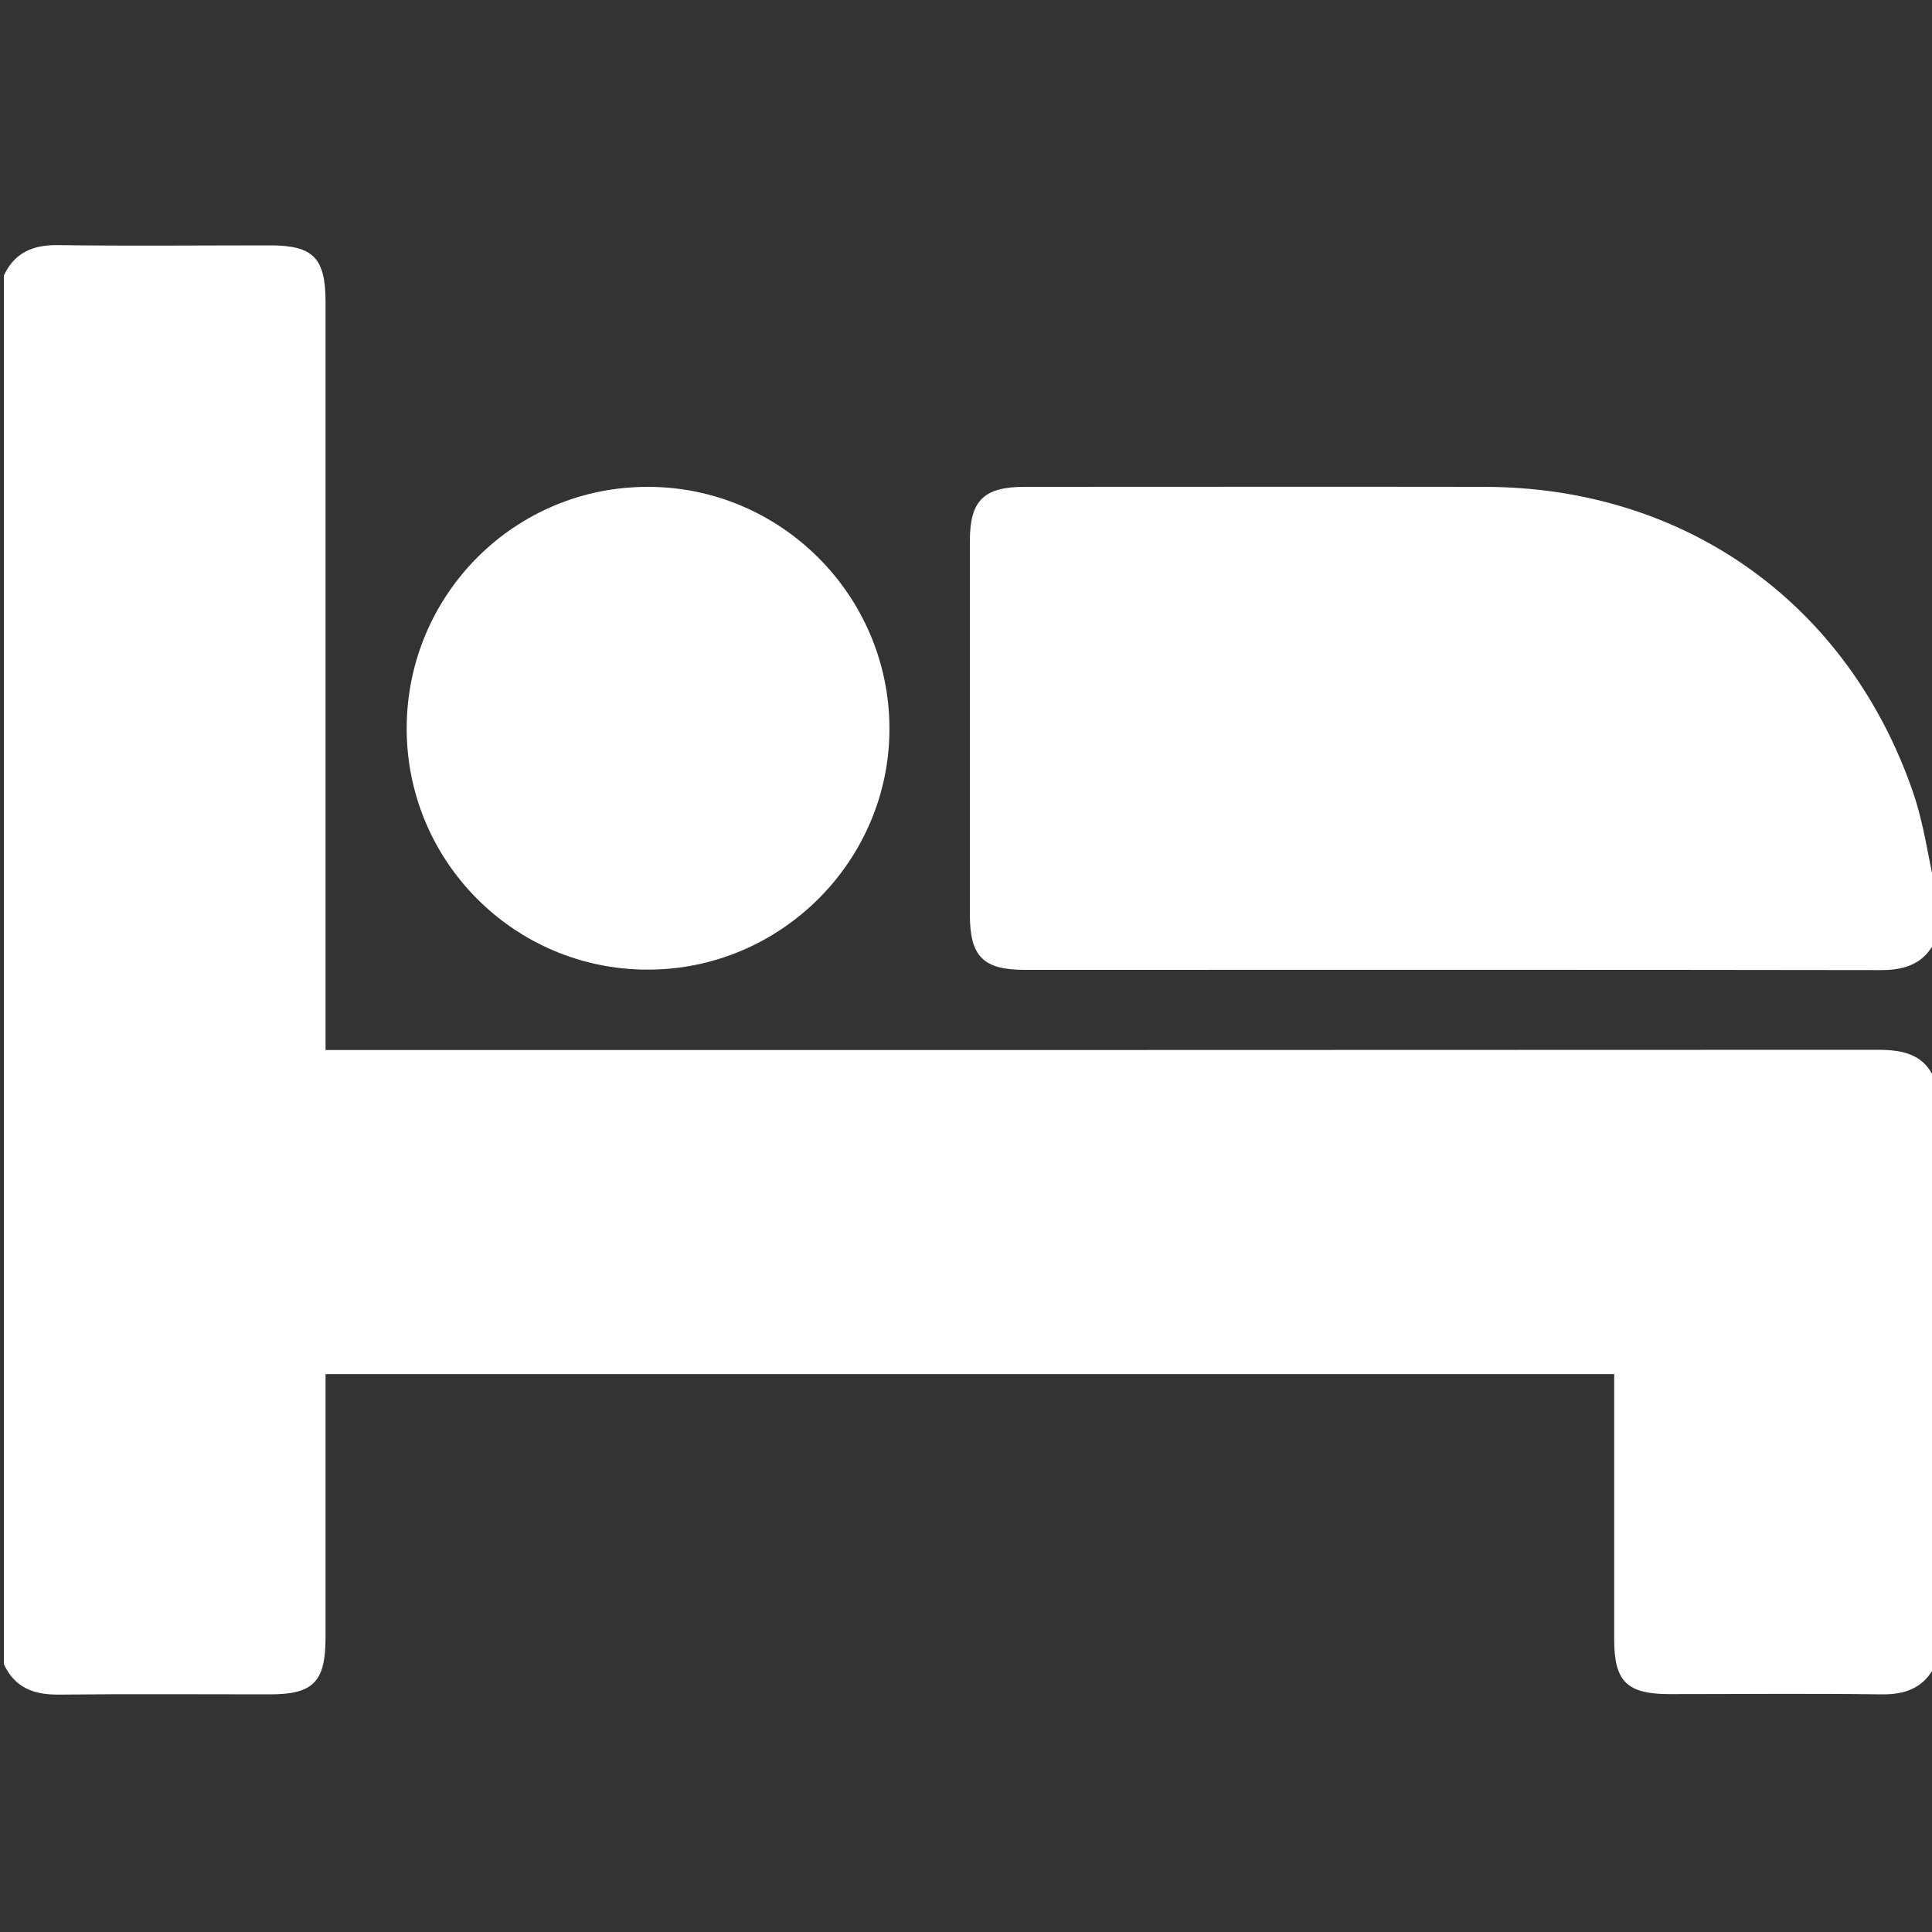 <?xml version="1.0" encoding="utf-8"?>
<!-- Generator: Adobe Illustrator 23.0.1, SVG Export Plug-In . SVG Version: 6.00 Build 0)  -->
<svg version="1.1" id="Layer_1" xmlns="http://www.w3.org/2000/svg" xmlns:xlink="http://www.w3.org/1999/xlink" x="0px" y="0px"
	 viewBox="0 0 800 800" style="enable-background:new 0 0 800 800;" xml:space="preserve">
<rect x="0" y="0" width="800" height="800" fill="#333333" stroke="none"/>
<style type="text/css">
	.st0{fill:#FFFFFF;}
</style>
<path class="st0" d="M1.6,114.1c4.5-9.7,12.3-12.8,22.7-12.6c29.1,0.4,58.3,0.1,87.5,0.1c17.9,0,23,5.2,23,23.4
	c0,99.7,0,199.4,0,299.1c0,3.3,0,6.6,0,10.7c4.6,0,8.2,0,11.7,0c210.3,0,420.6,0,631-0.1c11,0,20.1,2,24.1,13.7
	c0,80.2,0,160.4,0,240.6c-4.5,9.7-12.3,12.8-22.7,12.6c-29.1-0.4-58.3-0.1-87.5-0.1c-17.7,0-23-5.2-23-22.6c0-33.8,0-67.7,0-101.5
	c0-2.8,0-5.6,0-8.4c-178.3,0-355.7,0-533.6,0c0,3.5,0,6.3,0,9.2c0,33.3,0,66.6,0,100c0,18.2-5.1,23.4-23,23.4
	c-29.2,0-58.3-0.2-87.5,0.1c-10.4,0.1-18.2-2.9-22.7-12.6C1.6,497.4,1.6,305.7,1.6,114.1z"/>
<path class="st0" d="M801.6,389.1c-4.5,9.7-12.3,12.6-22.7,12.6c-118.2-0.2-236.3-0.1-354.5-0.1c-17.3,0-22.8-5.5-22.8-23
	c0-51.5,0-103.1,0-154.6c0-16.7,5.7-22.4,22.6-22.4c63.5,0,127-0.1,190.5,0c82.8,0.1,150.3,47.9,177.4,126.3
	c4.5,13.1,6.4,27.2,9.4,40.9C801.6,375.5,801.6,382.3,801.6,389.1z"/>
<path class="st0" d="M168.4,301.3c0.2-55.2,44.8-99.8,99.9-99.7c54.9,0,99.8,44.8,100,99.8c0.2,55.1-45.2,100.4-100.5,100.1
	C212.7,401.3,168.2,356.4,168.4,301.3z"/>
</svg>

